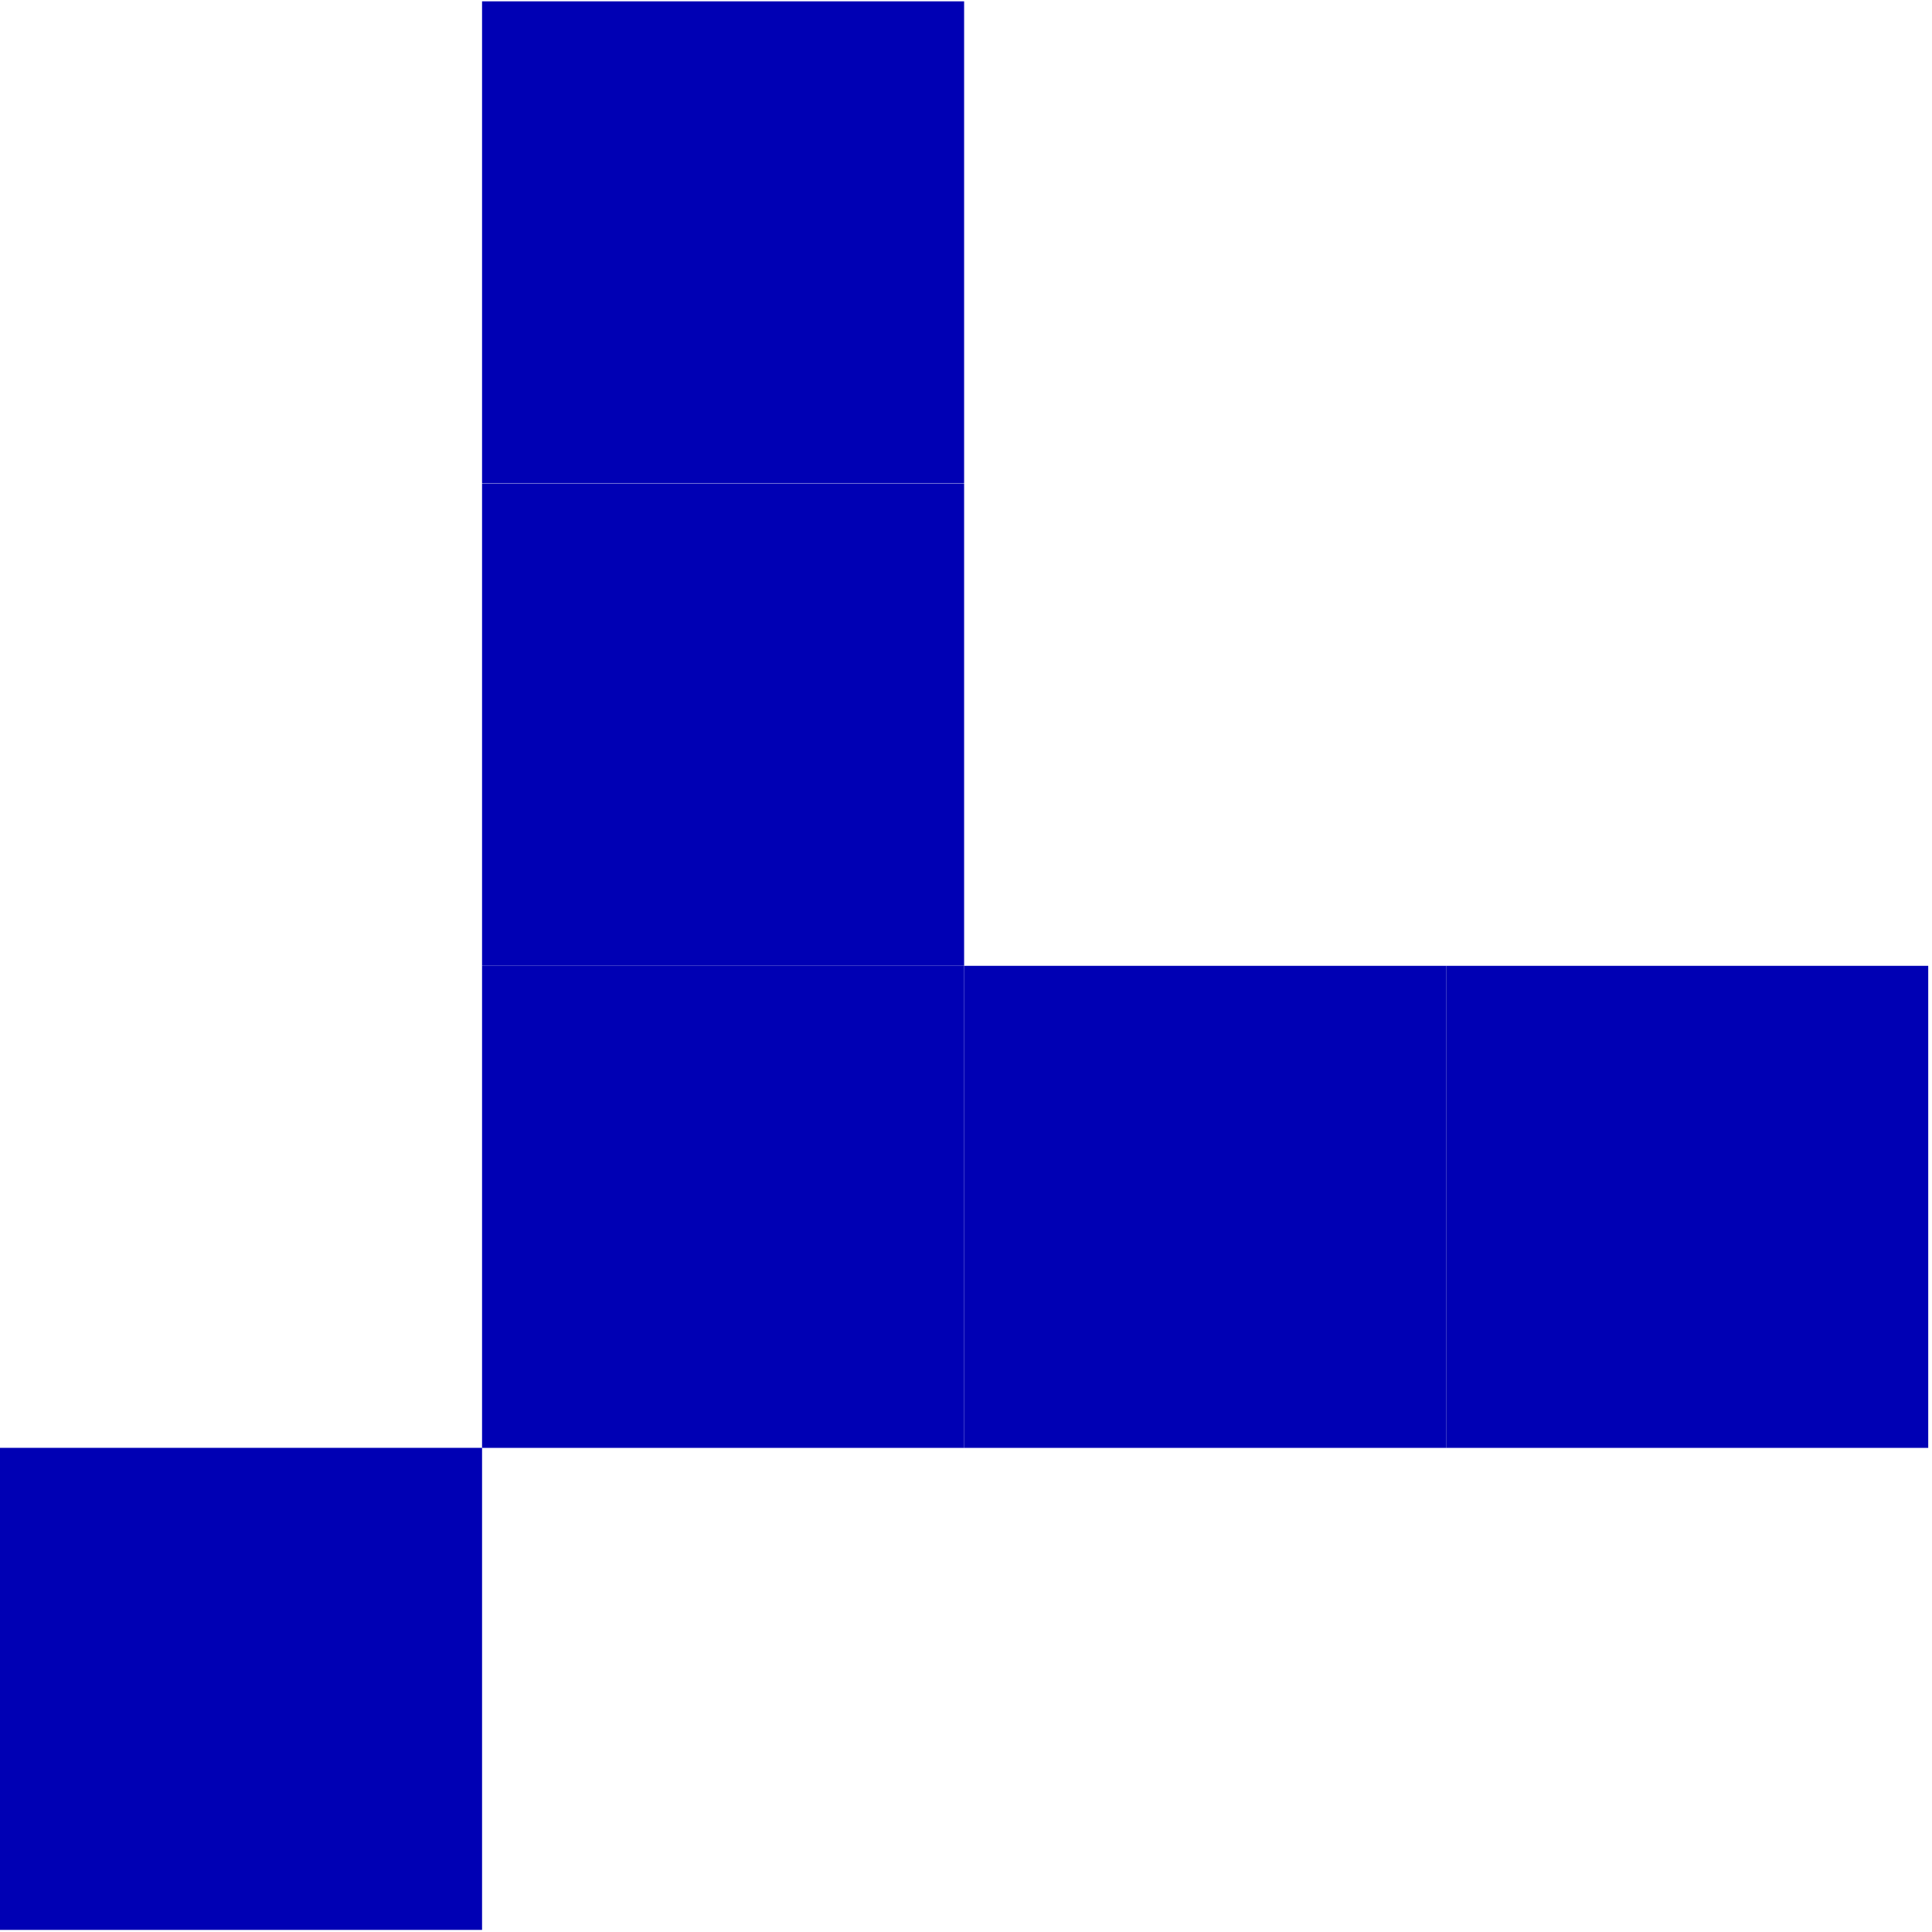 <svg width="254" height="254" viewBox="0 0 254 254" fill="none" xmlns="http://www.w3.org/2000/svg">
<path d="M63.376 190.348H0V253.724H63.376V190.348Z" fill="#0000B4"/>
<path d="M126.752 126.977H63.376V190.353H126.752V126.977Z" fill="#0000B4"/>
<path d="M190.128 126.977H126.752V190.353H190.128V126.977Z" fill="#0000B4"/>
<path d="M253.504 126.977H190.128V190.353H253.504V126.977Z" fill="#0000B4"/>
<path d="M126.752 63.594H63.376V126.97H126.752V63.594Z" fill="#0000B4"/>
<path d="M126.752 0.176H63.376V63.552H126.752V0.176Z" fill="#0000B4"/>
</svg>
